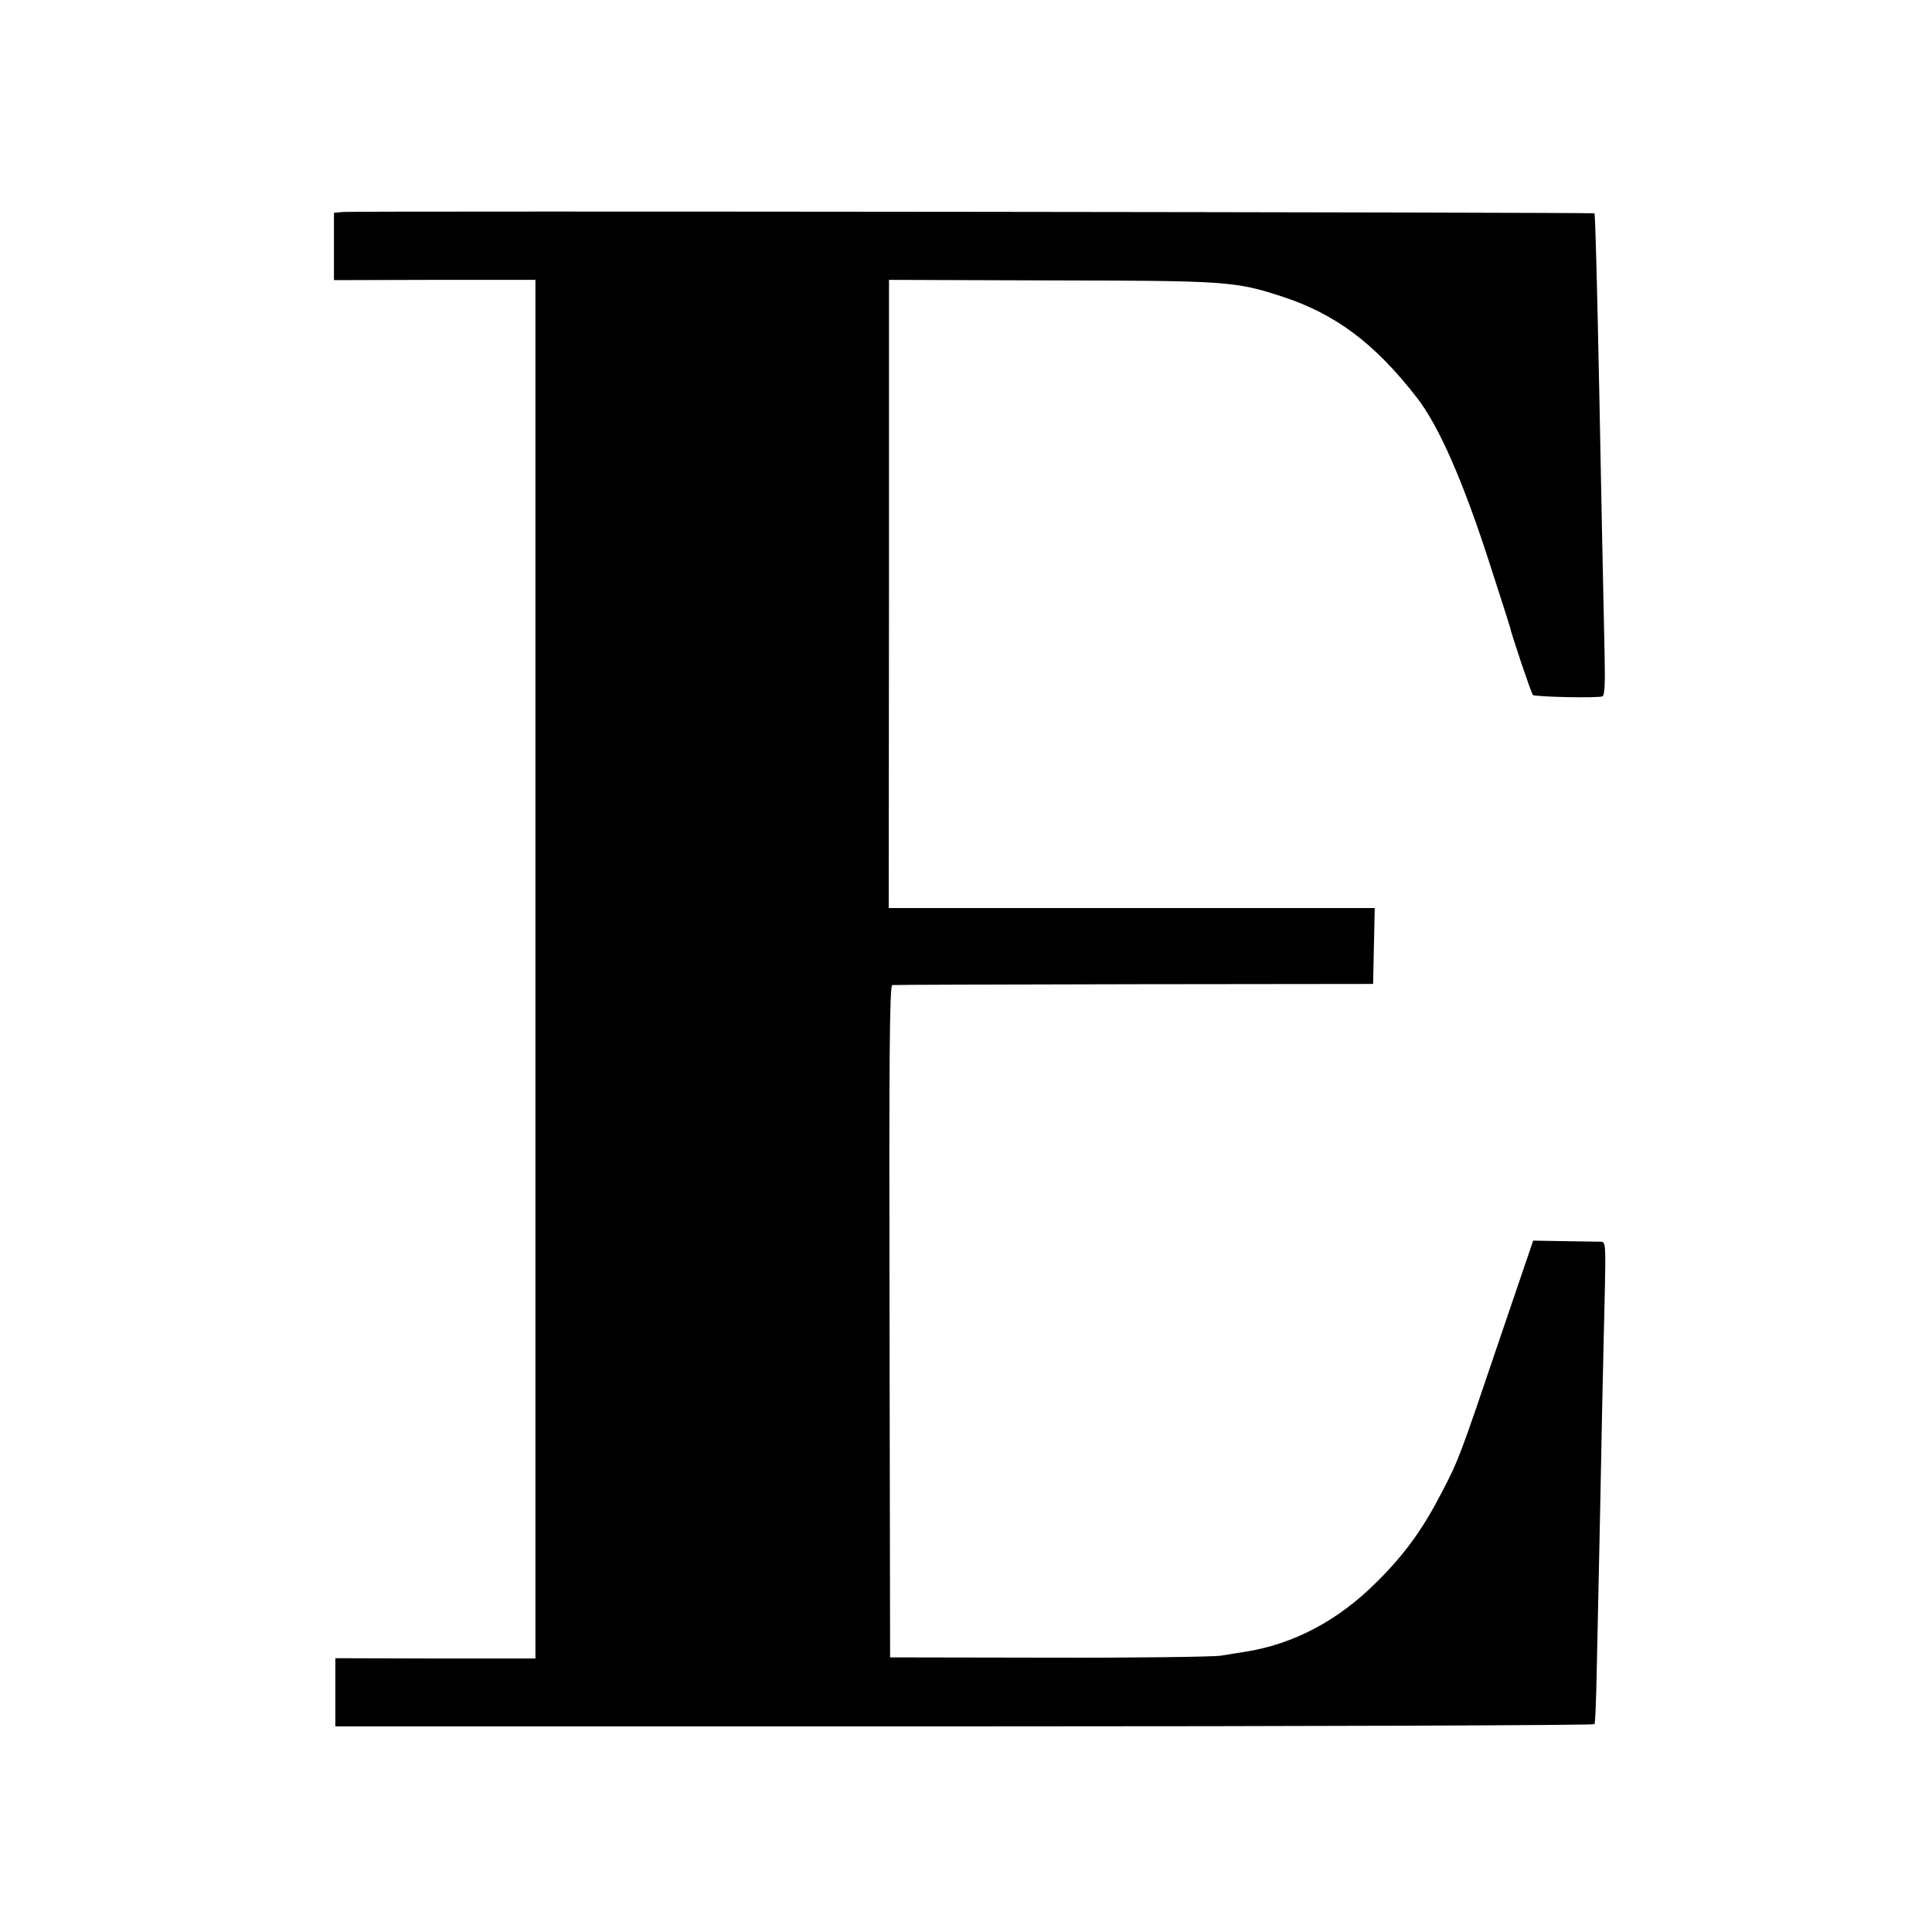 <?xml version="1.0" standalone="no"?>
<!DOCTYPE svg PUBLIC "-//W3C//DTD SVG 20010904//EN"
 "http://www.w3.org/TR/2001/REC-SVG-20010904/DTD/svg10.dtd">
<svg version="1.0" xmlns="http://www.w3.org/2000/svg"
 width="700pt" height="700pt" viewBox="0 0 700 700"
 preserveAspectRatio="xMidYMid meet">
<g transform="translate(0,700) scale(0.1,-0.1)"
fill="#000000" stroke="none">
<path d="M1243 6232 l-33 -3 0 -122 0 -122 365 1 365 0 0 -2498 0 -2497 -362
0 -363 1 0 -124 0 -123 2278 0 c1254 0 2281 4 2284 8 3 4 6 85 8 180 11 493
15 717 20 967 3 151 8 348 10 438 3 146 2 162 -13 163 -9 0 -69 1 -132 2
l-115 2 -126 -370 c-138 -408 -144 -425 -204 -540 -69 -134 -135 -226 -235
-325 -140 -141 -302 -227 -480 -255 -19 -3 -59 -9 -88 -14 -29 -4 -311 -8
-625 -7 l-572 1 -2 1218 c-2 951 0 1217 10 1218 7 1 401 2 877 3 l865 1 3 138
3 137 -881 0 -880 0 1 1138 0 1138 587 -2 c636 -1 668 -3 839 -59 192 -63 334
-169 486 -365 80 -102 169 -305 266 -607 39 -120 71 -221 72 -225 3 -20 77
-240 83 -246 8 -7 233 -12 252 -5 8 3 10 47 8 141 -6 285 -15 706 -19 937 -9
443 -15 668 -18 672 -5 4 -4490 9 -4534 5z"/>
</g>
</svg>

